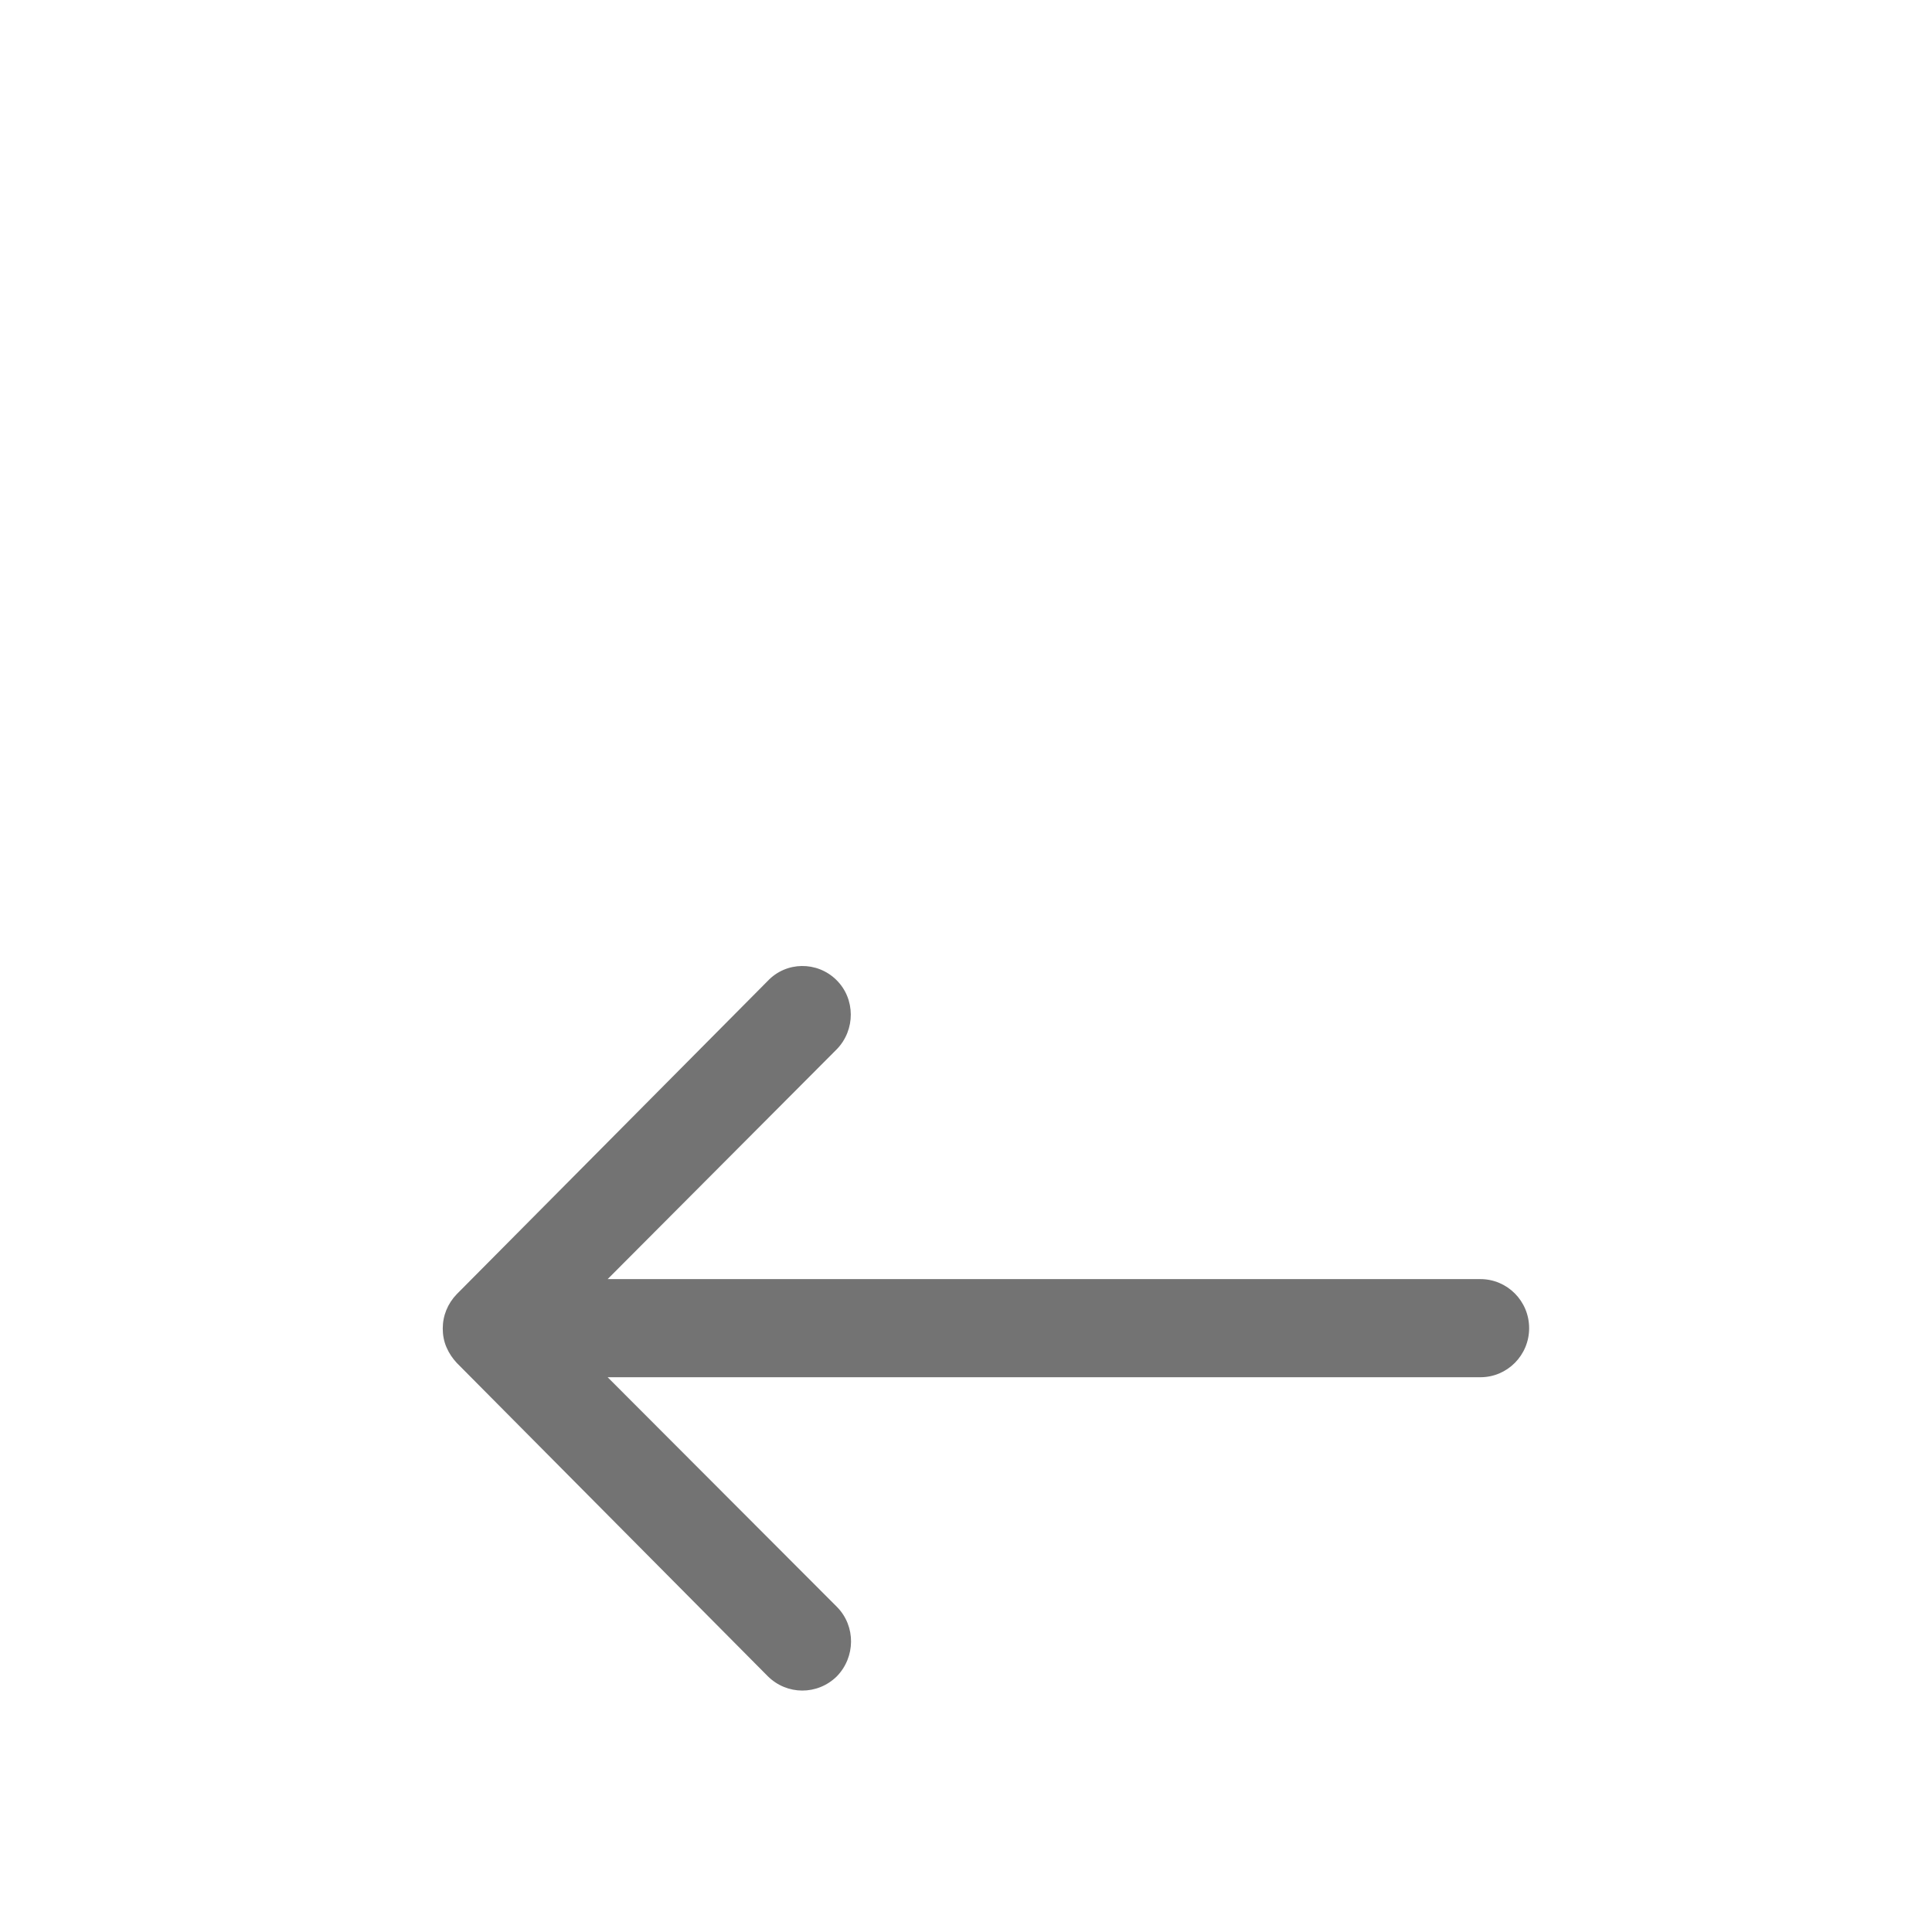 <svg width="48" height="48" viewBox="0 0 48 48" fill="none" xmlns="http://www.w3.org/2000/svg">
<g id="Frame">
<path id="Vector" d="M20.778 24.345C21.256 24.813 21.256 25.591 20.788 26.07L15.097 31.779H36.781C37.447 31.779 37.991 32.323 37.991 32.998C37.991 33.673 37.447 34.217 36.781 34.217H15.097L20.797 39.926C21.266 40.404 21.256 41.173 20.788 41.651C20.309 42.12 19.55 42.12 19.072 41.642L11.347 33.86C11.244 33.748 11.159 33.626 11.094 33.476C11.028 33.326 11 33.166 11 33.007C11 32.688 11.122 32.388 11.347 32.154L19.072 24.373C19.531 23.885 20.3 23.876 20.778 24.345Z" fill="#737373"/>
</g>
</svg>
